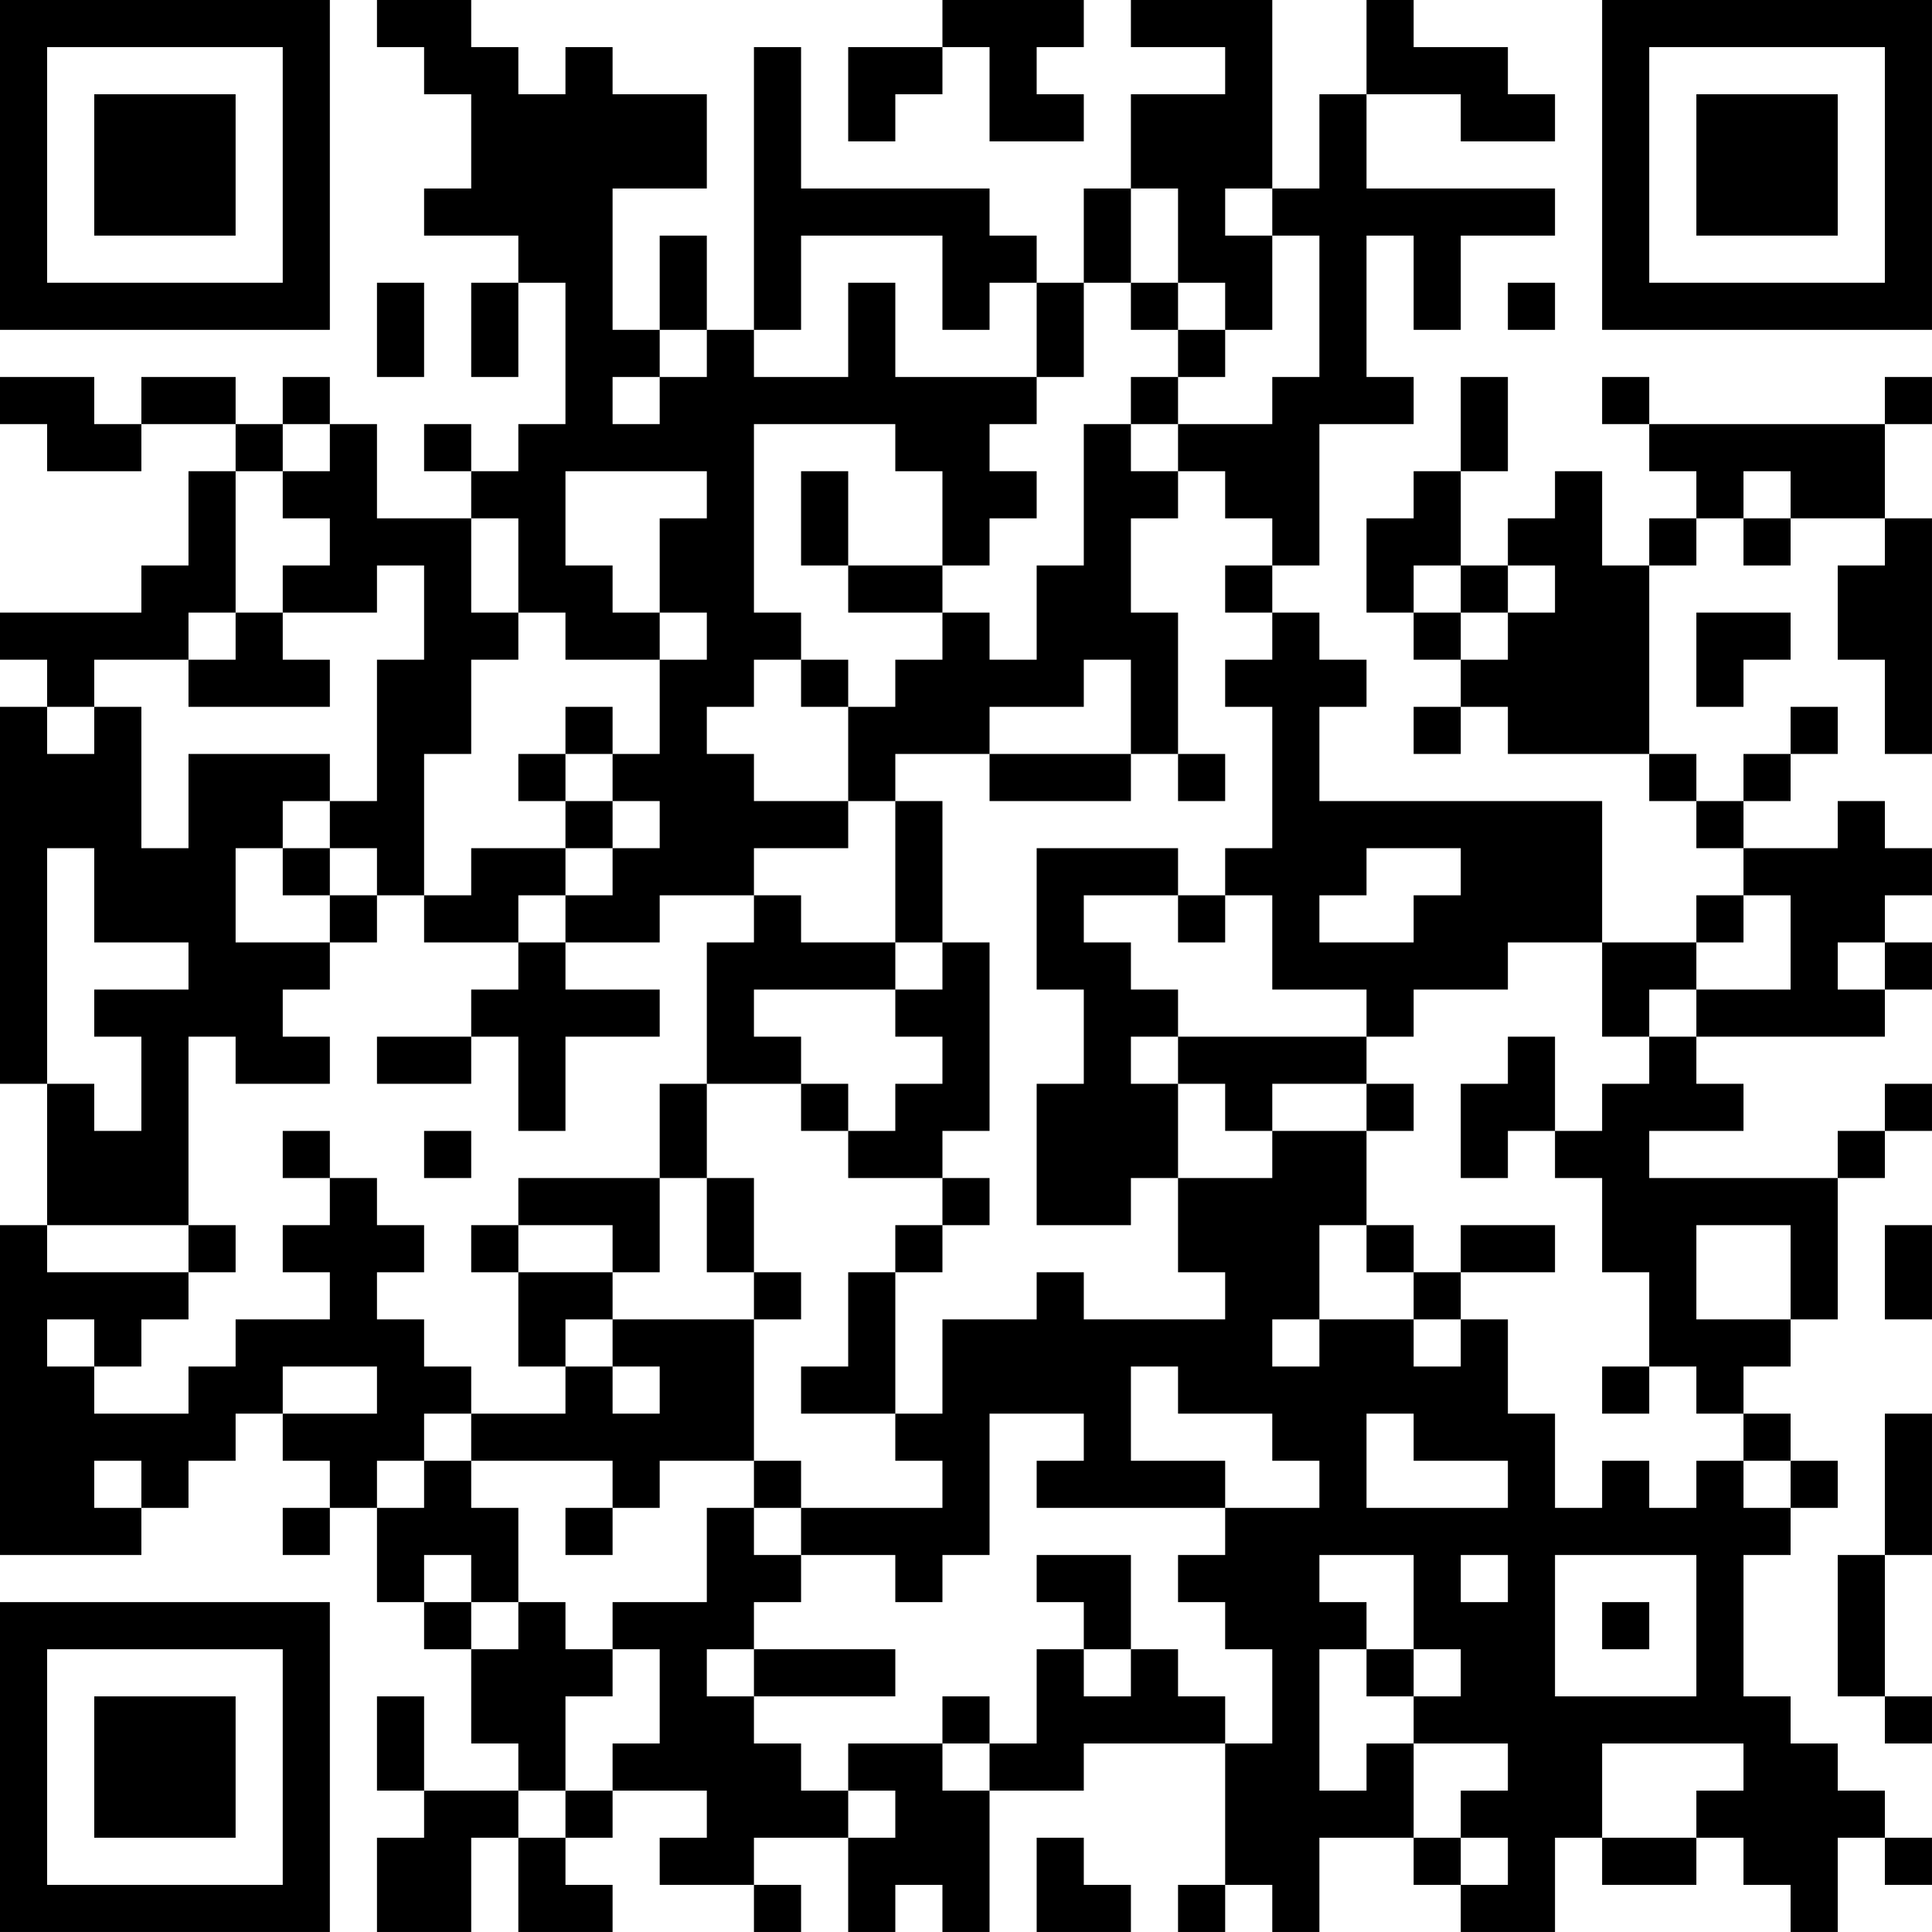 <?xml version="1.0" encoding="UTF-8"?>
<svg xmlns="http://www.w3.org/2000/svg" version="1.1" width="300" height="300" viewBox="0 0 300 300"><rect x="0" y="0" width="300" height="300" fill="#ffffff"/><g transform="scale(7.317)"><g transform="translate(0,0)"><path fill-rule="evenodd" d="M8 0L8 1L9 1L9 2L10 2L10 4L9 4L9 5L11 5L11 6L10 6L10 8L11 8L11 6L12 6L12 9L11 9L11 10L10 10L10 9L9 9L9 10L10 10L10 11L8 11L8 9L7 9L7 8L6 8L6 9L5 9L5 8L3 8L3 9L2 9L2 8L0 8L0 9L1 9L1 10L3 10L3 9L5 9L5 10L4 10L4 12L3 12L3 13L0 13L0 14L1 14L1 15L0 15L0 23L1 23L1 26L0 26L0 33L3 33L3 32L4 32L4 31L5 31L5 30L6 30L6 31L7 31L7 32L6 32L6 33L7 33L7 32L8 32L8 34L9 34L9 35L10 35L10 37L11 37L11 38L9 38L9 36L8 36L8 38L9 38L9 39L8 39L8 41L10 41L10 39L11 39L11 41L13 41L13 40L12 40L12 39L13 39L13 38L15 38L15 39L14 39L14 40L16 40L16 41L17 41L17 40L16 40L16 39L18 39L18 41L19 41L19 40L20 40L20 41L21 41L21 38L23 38L23 37L26 37L26 40L25 40L25 41L26 41L26 40L27 40L27 41L28 41L28 39L30 39L30 40L31 40L31 41L33 41L33 39L34 39L34 40L36 40L36 39L37 39L37 40L38 40L38 41L39 41L39 39L40 39L40 40L41 40L41 39L40 39L40 38L39 38L39 37L38 37L38 36L37 36L37 33L38 33L38 32L39 32L39 31L38 31L38 30L37 30L37 29L38 29L38 28L39 28L39 25L40 25L40 24L41 24L41 23L40 23L40 24L39 24L39 25L35 25L35 24L37 24L37 23L36 23L36 22L40 22L40 21L41 21L41 20L40 20L40 19L41 19L41 18L40 18L40 17L39 17L39 18L37 18L37 17L38 17L38 16L39 16L39 15L38 15L38 16L37 16L37 17L36 17L36 16L35 16L35 12L36 12L36 11L37 11L37 12L38 12L38 11L40 11L40 12L39 12L39 14L40 14L40 16L41 16L41 11L40 11L40 9L41 9L41 8L40 8L40 9L35 9L35 8L34 8L34 9L35 9L35 10L36 10L36 11L35 11L35 12L34 12L34 10L33 10L33 11L32 11L32 12L31 12L31 10L32 10L32 8L31 8L31 10L30 10L30 11L29 11L29 13L30 13L30 14L31 14L31 15L30 15L30 16L31 16L31 15L32 15L32 16L35 16L35 17L36 17L36 18L37 18L37 19L36 19L36 20L34 20L34 17L28 17L28 15L29 15L29 14L28 14L28 13L27 13L27 12L28 12L28 9L30 9L30 8L29 8L29 5L30 5L30 7L31 7L31 5L33 5L33 4L29 4L29 2L31 2L31 3L33 3L33 2L32 2L32 1L30 1L30 0L29 0L29 2L28 2L28 4L27 4L27 0L24 0L24 1L26 1L26 2L24 2L24 4L23 4L23 6L22 6L22 5L21 5L21 4L17 4L17 1L16 1L16 7L15 7L15 5L14 5L14 7L13 7L13 4L15 4L15 2L13 2L13 1L12 1L12 2L11 2L11 1L10 1L10 0ZM20 0L20 1L18 1L18 3L19 3L19 2L20 2L20 1L21 1L21 3L23 3L23 2L22 2L22 1L23 1L23 0ZM24 4L24 6L23 6L23 8L22 8L22 6L21 6L21 7L20 7L20 5L17 5L17 7L16 7L16 8L18 8L18 6L19 6L19 8L22 8L22 9L21 9L21 10L22 10L22 11L21 11L21 12L20 12L20 10L19 10L19 9L16 9L16 13L17 13L17 14L16 14L16 15L15 15L15 16L16 16L16 17L18 17L18 18L16 18L16 19L14 19L14 20L12 20L12 19L13 19L13 18L14 18L14 17L13 17L13 16L14 16L14 14L15 14L15 13L14 13L14 11L15 11L15 10L12 10L12 12L13 12L13 13L14 13L14 14L12 14L12 13L11 13L11 11L10 11L10 13L11 13L11 14L10 14L10 16L9 16L9 19L8 19L8 18L7 18L7 17L8 17L8 14L9 14L9 12L8 12L8 13L6 13L6 12L7 12L7 11L6 11L6 10L7 10L7 9L6 9L6 10L5 10L5 13L4 13L4 14L2 14L2 15L1 15L1 16L2 16L2 15L3 15L3 18L4 18L4 16L7 16L7 17L6 17L6 18L5 18L5 20L7 20L7 21L6 21L6 22L7 22L7 23L5 23L5 22L4 22L4 26L1 26L1 27L4 27L4 28L3 28L3 29L2 29L2 28L1 28L1 29L2 29L2 30L4 30L4 29L5 29L5 28L7 28L7 27L6 27L6 26L7 26L7 25L8 25L8 26L9 26L9 27L8 27L8 28L9 28L9 29L10 29L10 30L9 30L9 31L8 31L8 32L9 32L9 31L10 31L10 32L11 32L11 34L10 34L10 33L9 33L9 34L10 34L10 35L11 35L11 34L12 34L12 35L13 35L13 36L12 36L12 38L11 38L11 39L12 39L12 38L13 38L13 37L14 37L14 35L13 35L13 34L15 34L15 32L16 32L16 33L17 33L17 34L16 34L16 35L15 35L15 36L16 36L16 37L17 37L17 38L18 38L18 39L19 39L19 38L18 38L18 37L20 37L20 38L21 38L21 37L22 37L22 35L23 35L23 36L24 36L24 35L25 35L25 36L26 36L26 37L27 37L27 35L26 35L26 34L25 34L25 33L26 33L26 32L28 32L28 31L27 31L27 30L25 30L25 29L24 29L24 31L26 31L26 32L22 32L22 31L23 31L23 30L21 30L21 33L20 33L20 34L19 34L19 33L17 33L17 32L20 32L20 31L19 31L19 30L20 30L20 28L22 28L22 27L23 27L23 28L26 28L26 27L25 27L25 25L27 25L27 24L29 24L29 26L28 26L28 28L27 28L27 29L28 29L28 28L30 28L30 29L31 29L31 28L32 28L32 30L33 30L33 32L34 32L34 31L35 31L35 32L36 32L36 31L37 31L37 32L38 32L38 31L37 31L37 30L36 30L36 29L35 29L35 27L34 27L34 25L33 25L33 24L34 24L34 23L35 23L35 22L36 22L36 21L38 21L38 19L37 19L37 20L36 20L36 21L35 21L35 22L34 22L34 20L32 20L32 21L30 21L30 22L29 22L29 21L27 21L27 19L26 19L26 18L27 18L27 15L26 15L26 14L27 14L27 13L26 13L26 12L27 12L27 11L26 11L26 10L25 10L25 9L27 9L27 8L28 8L28 5L27 5L27 4L26 4L26 5L27 5L27 7L26 7L26 6L25 6L25 4ZM8 6L8 8L9 8L9 6ZM24 6L24 7L25 7L25 8L24 8L24 9L23 9L23 12L22 12L22 14L21 14L21 13L20 13L20 12L18 12L18 10L17 10L17 12L18 12L18 13L20 13L20 14L19 14L19 15L18 15L18 14L17 14L17 15L18 15L18 17L19 17L19 20L17 20L17 19L16 19L16 20L15 20L15 23L14 23L14 25L11 25L11 26L10 26L10 27L11 27L11 29L12 29L12 30L10 30L10 31L13 31L13 32L12 32L12 33L13 33L13 32L14 32L14 31L16 31L16 32L17 32L17 31L16 31L16 28L17 28L17 27L16 27L16 25L15 25L15 23L17 23L17 24L18 24L18 25L20 25L20 26L19 26L19 27L18 27L18 29L17 29L17 30L19 30L19 27L20 27L20 26L21 26L21 25L20 25L20 24L21 24L21 20L20 20L20 17L19 17L19 16L21 16L21 17L24 17L24 16L25 16L25 17L26 17L26 16L25 16L25 13L24 13L24 11L25 11L25 10L24 10L24 9L25 9L25 8L26 8L26 7L25 7L25 6ZM32 6L32 7L33 7L33 6ZM14 7L14 8L13 8L13 9L14 9L14 8L15 8L15 7ZM37 10L37 11L38 11L38 10ZM30 12L30 13L31 13L31 14L32 14L32 13L33 13L33 12L32 12L32 13L31 13L31 12ZM5 13L5 14L4 14L4 15L7 15L7 14L6 14L6 13ZM36 13L36 15L37 15L37 14L38 14L38 13ZM23 14L23 15L21 15L21 16L24 16L24 14ZM12 15L12 16L11 16L11 17L12 17L12 18L10 18L10 19L9 19L9 20L11 20L11 21L10 21L10 22L8 22L8 23L10 23L10 22L11 22L11 24L12 24L12 22L14 22L14 21L12 21L12 20L11 20L11 19L12 19L12 18L13 18L13 17L12 17L12 16L13 16L13 15ZM1 18L1 23L2 23L2 24L3 24L3 22L2 22L2 21L4 21L4 20L2 20L2 18ZM6 18L6 19L7 19L7 20L8 20L8 19L7 19L7 18ZM22 18L22 21L23 21L23 23L22 23L22 26L24 26L24 25L25 25L25 23L26 23L26 24L27 24L27 23L29 23L29 24L30 24L30 23L29 23L29 22L25 22L25 21L24 21L24 20L23 20L23 19L25 19L25 20L26 20L26 19L25 19L25 18ZM29 18L29 19L28 19L28 20L30 20L30 19L31 19L31 18ZM19 20L19 21L16 21L16 22L17 22L17 23L18 23L18 24L19 24L19 23L20 23L20 22L19 22L19 21L20 21L20 20ZM39 20L39 21L40 21L40 20ZM24 22L24 23L25 23L25 22ZM32 22L32 23L31 23L31 25L32 25L32 24L33 24L33 22ZM6 24L6 25L7 25L7 24ZM9 24L9 25L10 25L10 24ZM14 25L14 27L13 27L13 26L11 26L11 27L13 27L13 28L12 28L12 29L13 29L13 30L14 30L14 29L13 29L13 28L16 28L16 27L15 27L15 25ZM4 26L4 27L5 27L5 26ZM29 26L29 27L30 27L30 28L31 28L31 27L33 27L33 26L31 26L31 27L30 27L30 26ZM36 26L36 28L38 28L38 26ZM40 26L40 28L41 28L41 26ZM6 29L6 30L8 30L8 29ZM34 29L34 30L35 30L35 29ZM29 30L29 32L32 32L32 31L30 31L30 30ZM40 30L40 33L39 33L39 36L40 36L40 37L41 37L41 36L40 36L40 33L41 33L41 30ZM2 31L2 32L3 32L3 31ZM22 33L22 34L23 34L23 35L24 35L24 33ZM28 33L28 34L29 34L29 35L28 35L28 38L29 38L29 37L30 37L30 39L31 39L31 40L32 40L32 39L31 39L31 38L32 38L32 37L30 37L30 36L31 36L31 35L30 35L30 33ZM31 33L31 34L32 34L32 33ZM33 33L33 36L36 36L36 33ZM34 34L34 35L35 35L35 34ZM16 35L16 36L19 36L19 35ZM29 35L29 36L30 36L30 35ZM20 36L20 37L21 37L21 36ZM34 37L34 39L36 39L36 38L37 38L37 37ZM22 39L22 41L24 41L24 40L23 40L23 39ZM0 0L0 7L7 7L7 0ZM1 1L1 6L6 6L6 1ZM2 2L2 5L5 5L5 2ZM34 0L34 7L41 7L41 0ZM35 1L35 6L40 6L40 1ZM36 2L36 5L39 5L39 2ZM0 34L0 41L7 41L7 34ZM1 35L1 40L6 40L6 35ZM2 36L2 39L5 39L5 36Z" fill="#000000"/></g></g></svg>
